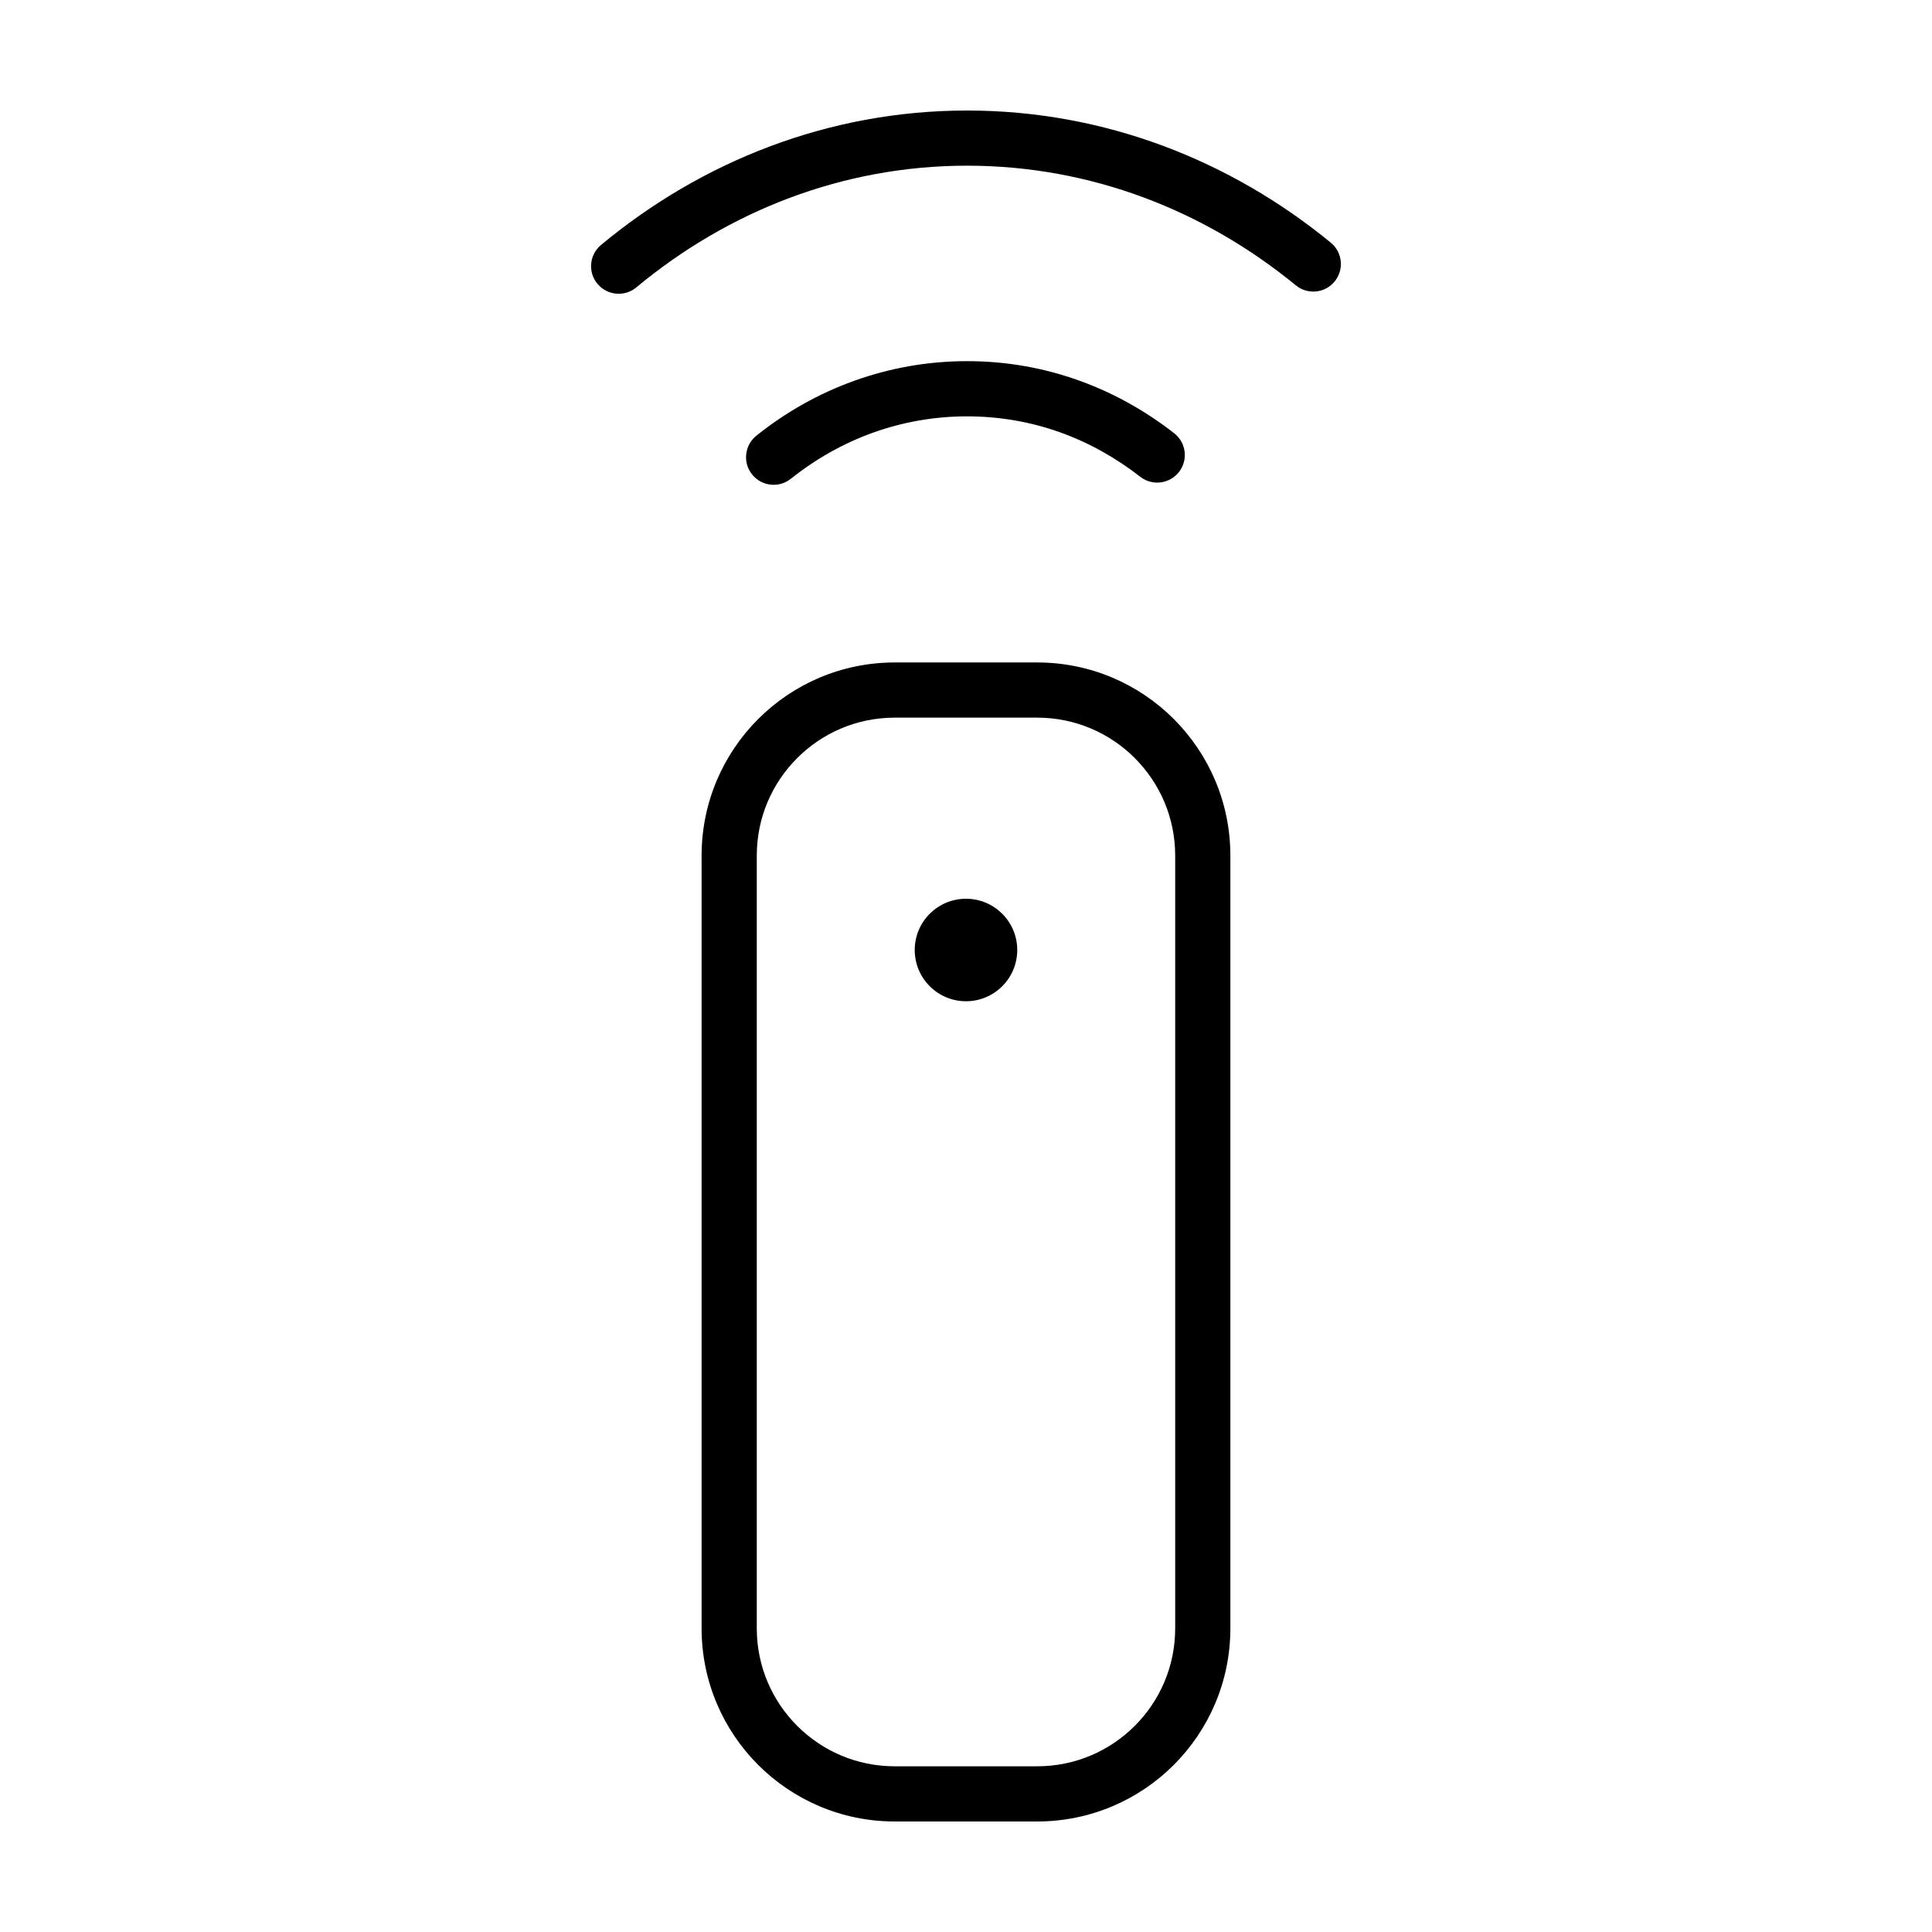 <?xml version="1.0" encoding="UTF-8"?>
<!-- Uploaded to: SVG Repo, www.svgrepo.com, Generator: SVG Repo Mixer Tools -->
<svg fill="#000000" width="800px" height="800px" version="1.1" viewBox="144 144 512 512" xmlns="http://www.w3.org/2000/svg">
 <g>
  <path d="m446.18 270.35c3.184 2.484 7.777 1.91 10.262-1.273 2.484-3.184 1.914-7.777-1.273-10.262-15.422-12.035-34.277-19.121-54.887-19.105-20.945-0.004-40.355 7.356-55.828 19.746-3.152 2.523-3.668 7.125-1.145 10.277s7.125 3.668 10.277 1.145c13.07-10.438 29.191-16.535 46.691-16.539 17.27 0.012 32.777 5.805 45.902 16.012z"/>
  <path d="m497.69 218.6c2.559-3.125 2.106-7.734-1.02-10.293-26.52-21.754-59.934-35.023-96.383-35.016-36.766-0.004-70.477 13.562-97.008 35.629-3.109 2.578-3.531 7.195-0.945 10.297 2.586 3.102 7.195 3.531 10.297 0.945 24.152-20.07 54.516-32.25 87.652-32.254 32.867 0.004 62.949 11.906 87.109 31.699 3.129 2.57 7.738 2.113 10.297-1.008z"/>
  <path d="m329.93 575.52c0.004 28.273 22.918 51.188 51.191 51.191h37.75c28.273-0.004 51.188-22.918 51.191-51.191v-204.77c-0.004-28.277-22.918-51.191-51.191-51.191h-37.75c-28.273 0.004-51.188 22.918-51.191 51.191zm14.625-204.77c0.004-10.121 4.082-19.215 10.711-25.855 6.641-6.629 15.734-10.707 25.855-10.711h37.75c10.121 0.004 19.215 4.082 25.855 10.711 6.629 6.641 10.707 15.734 10.711 25.855v204.77c-0.004 10.121-4.082 19.215-10.711 25.855-6.641 6.629-15.734 10.707-25.855 10.711h-37.75c-10.121-0.004-19.215-4.082-25.855-10.711-6.629-6.641-10.707-15.734-10.711-25.855z"/>
  <path d="m413.58 395.76c0 7.5-6.082 13.582-13.582 13.582-7.504 0-13.586-6.082-13.586-13.582s6.082-13.582 13.586-13.582c7.5 0 13.582 6.082 13.582 13.582"/>
 </g>
</svg>